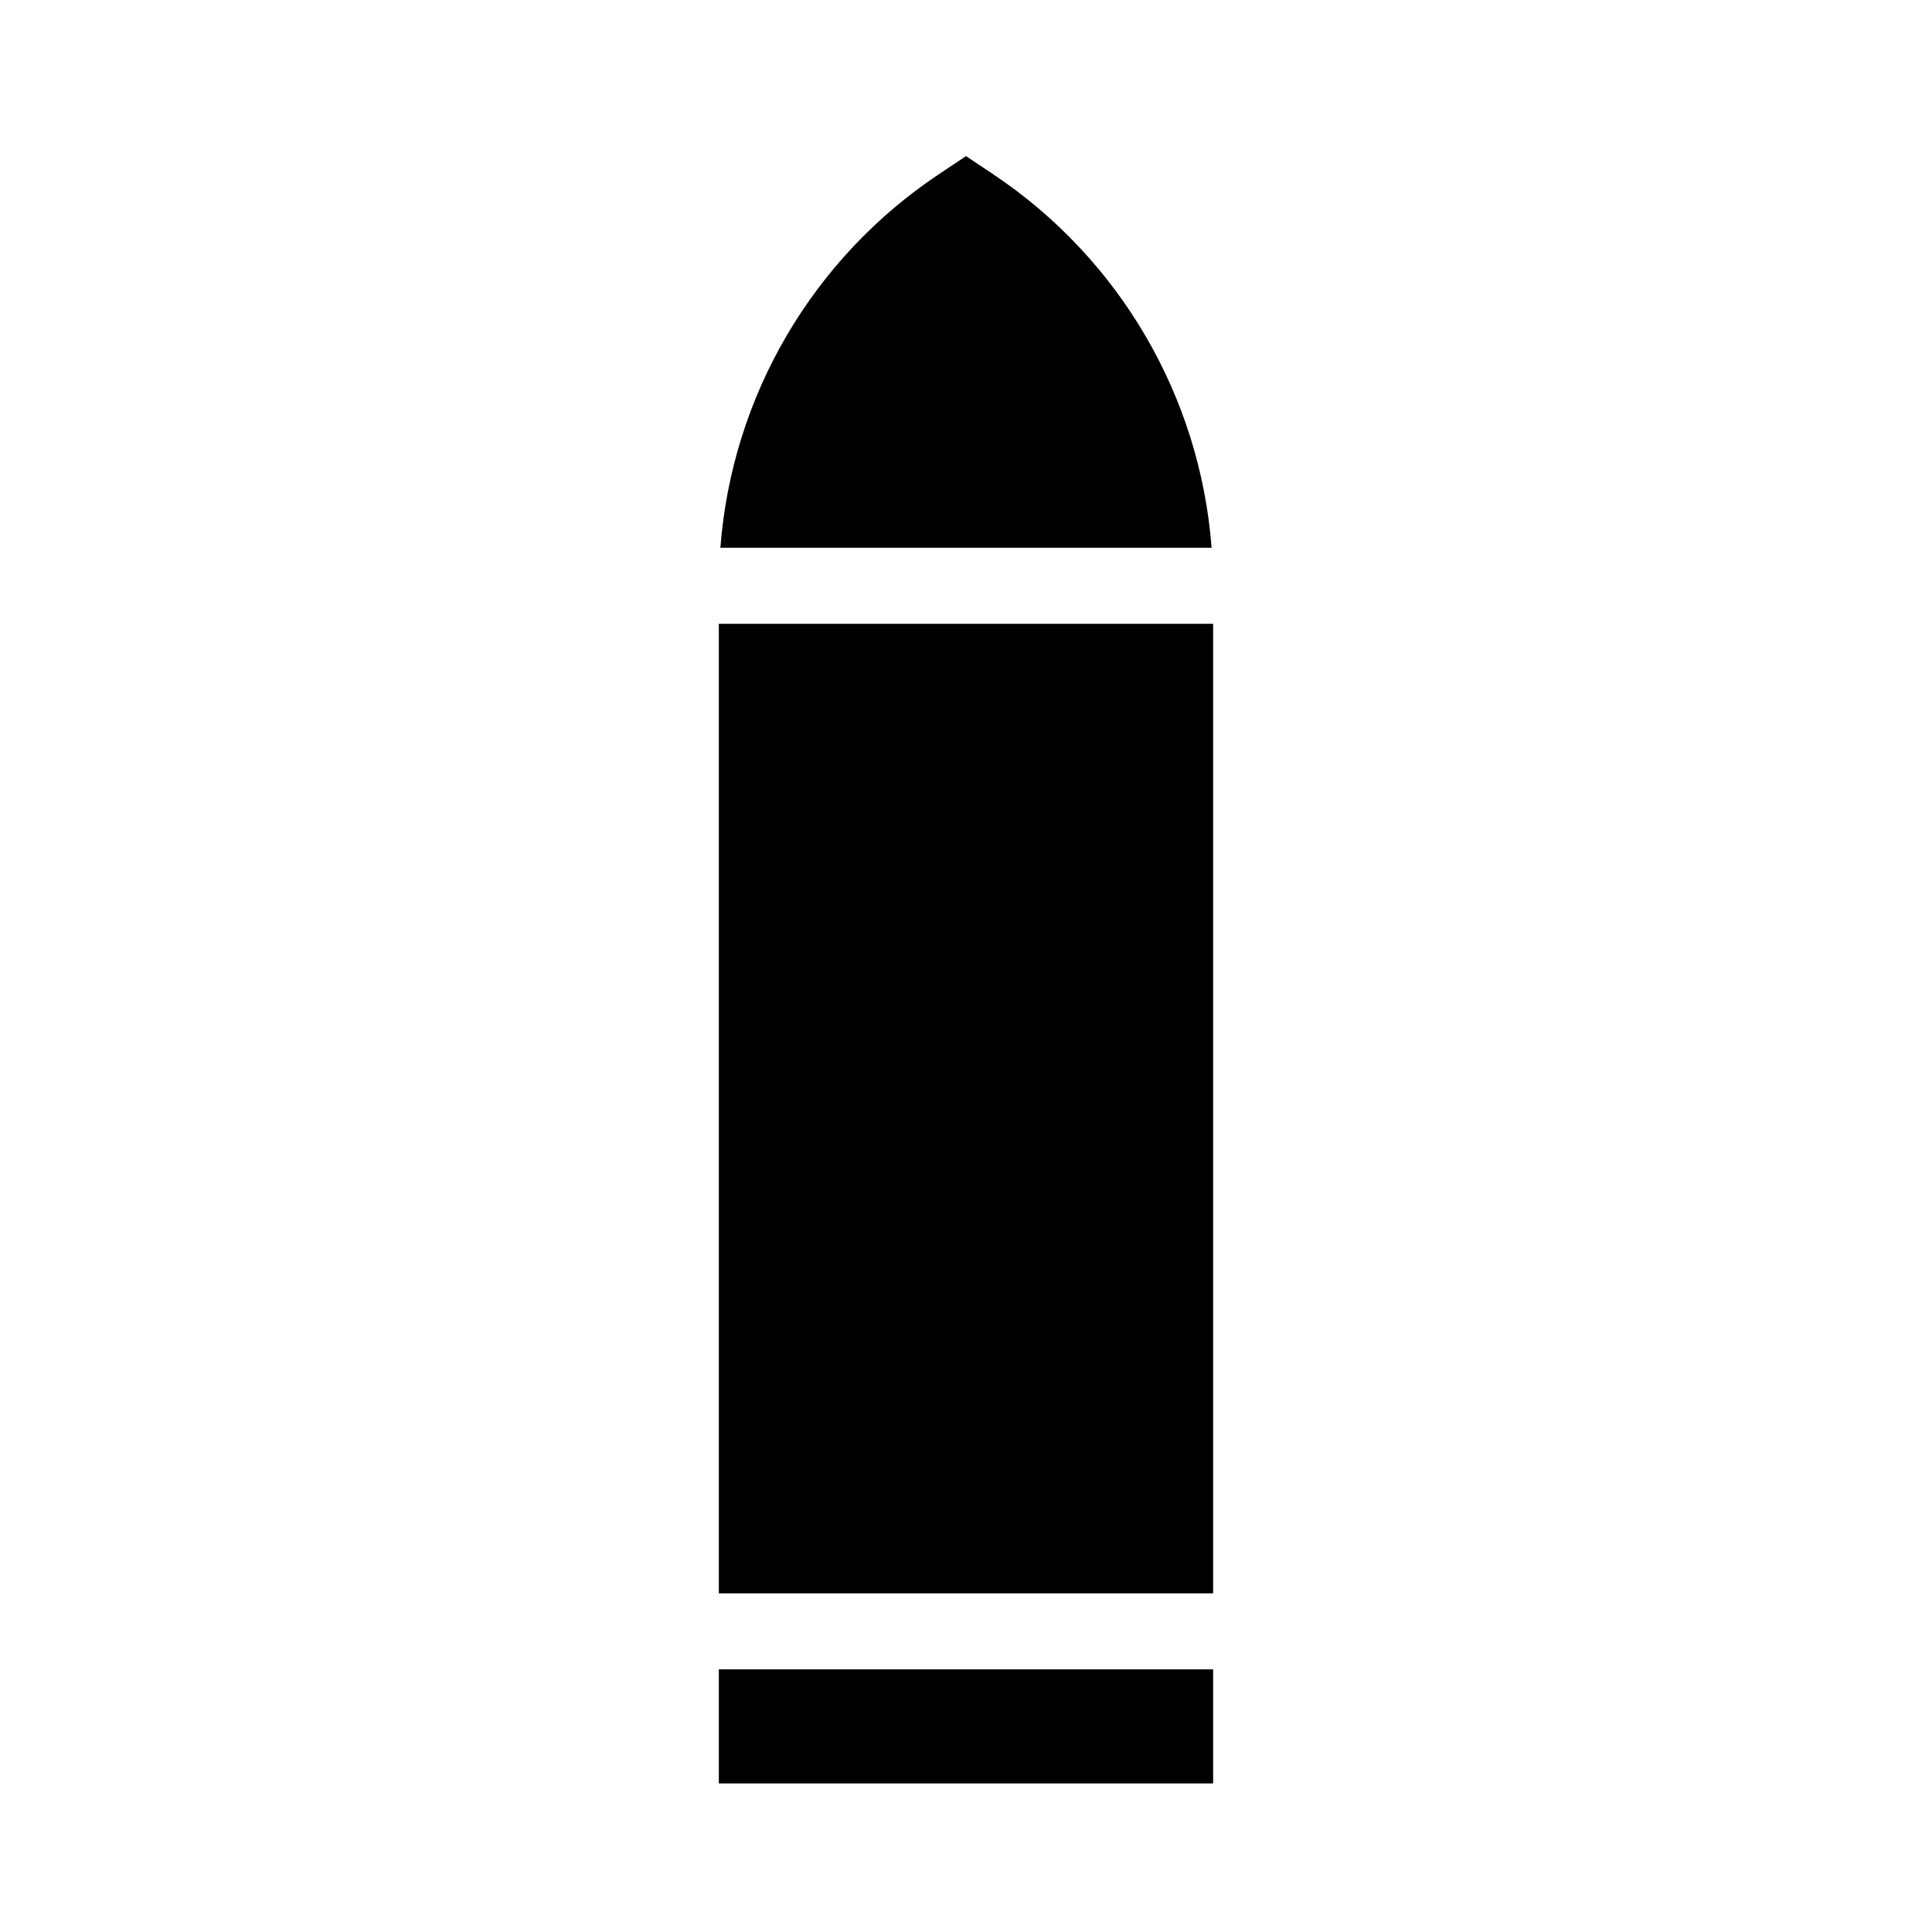 <?xml version="1.0" encoding="UTF-8"?>
<!-- Uploaded to: ICON Repo, www.iconrepo.com, Generator: ICON Repo Mixer Tools -->
<svg fill="#000000" width="800px" height="800px" version="1.1" viewBox="144 144 512 512" xmlns="http://www.w3.org/2000/svg">
 <path d="m334.5 309.31h130.99v256.94h-130.99zm58.391-119.2 7.106-4.738 7.106 4.734-0.004 0.004c33.535 22.34 54.922 58.867 57.988 99.047h-130.18c3.066-40.18 24.453-76.707 57.988-99.047zm72.598 426.52h-130.99v-30.23h130.99z"/>
</svg>